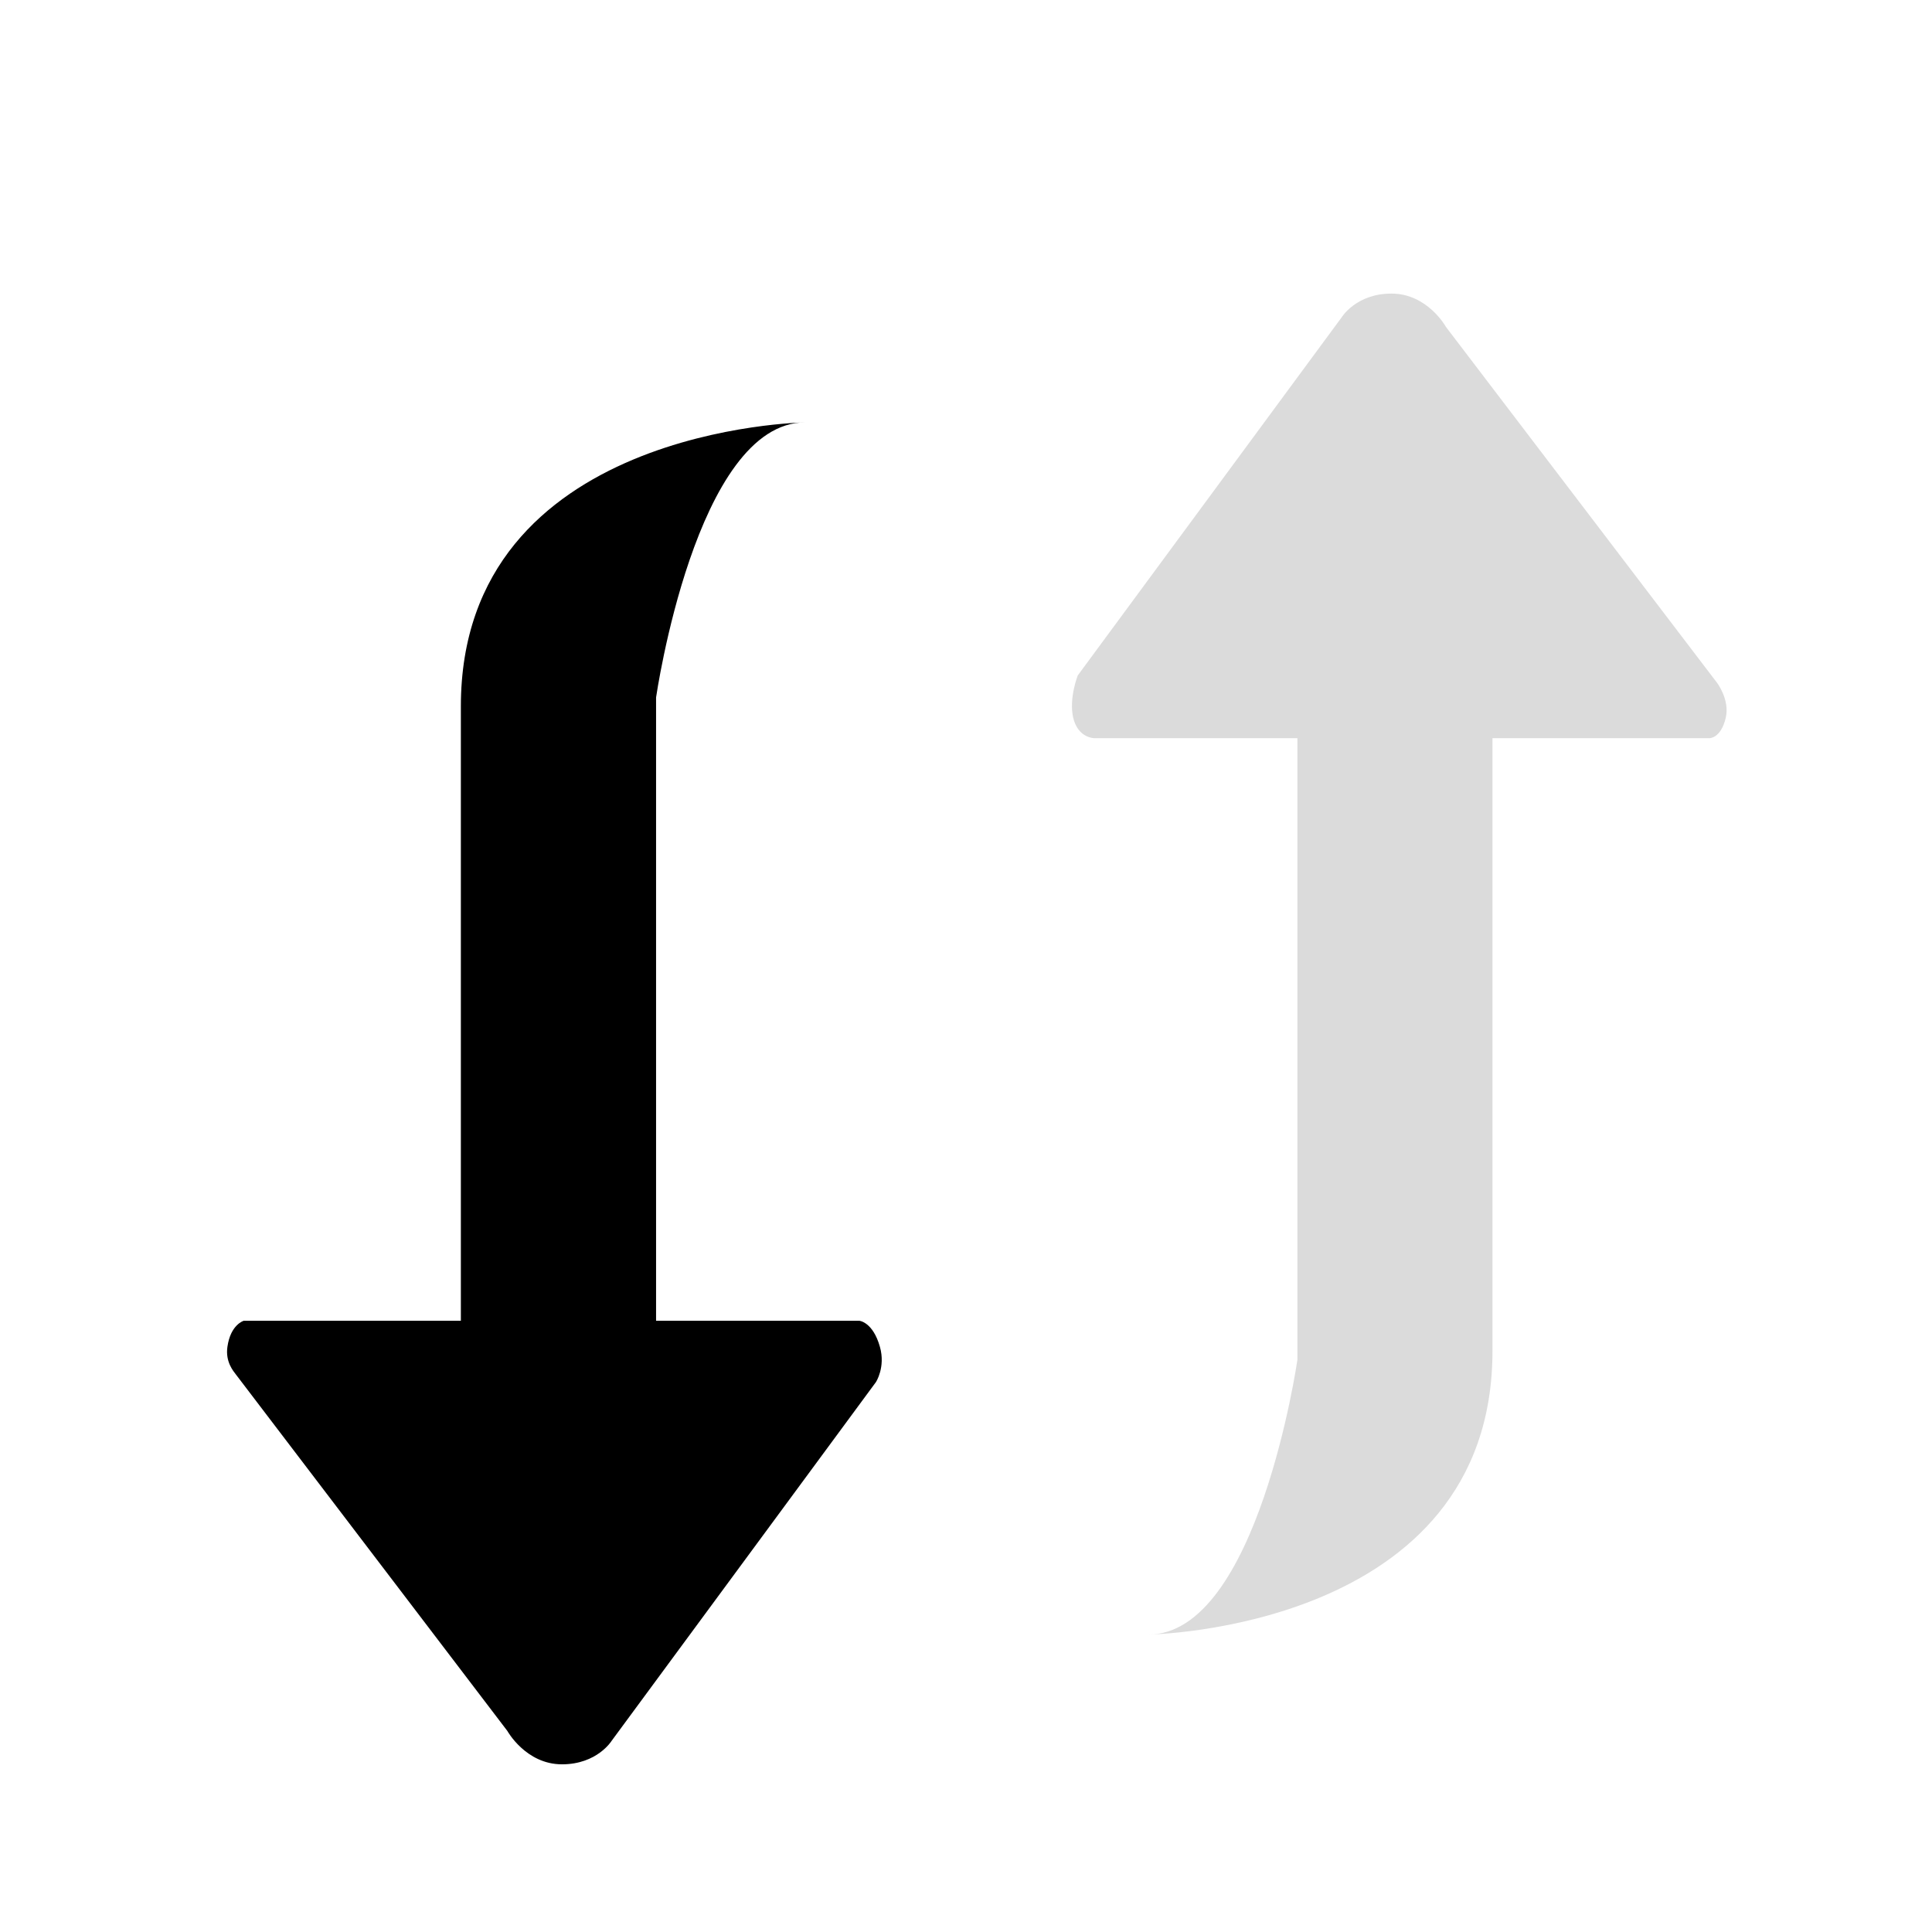 <svg width="24" height="24" viewBox="0 0 24 24" fill="none" xmlns="http://www.w3.org/2000/svg">
<path d="M18.54 9.17V16.781C18.54 20.247 14.265 20.305 14.265 20.305C15.624 20.305 16.117 16.891 16.117 16.891L16.117 9.17H13.595C13.595 9.17 13.391 9.172 13.331 8.913C13.277 8.673 13.388 8.391 13.388 8.391L16.668 3.94C16.668 3.94 16.847 3.647 17.285 3.647C17.734 3.647 17.962 4.061 17.962 4.061L21.332 8.485C21.332 8.485 21.49 8.695 21.438 8.916C21.377 9.177 21.233 9.17 21.233 9.17H18.54Z" fill="#DBDBDB"/>
<path d="M5.725 16.407H3.028C3.028 16.407 2.864 16.453 2.825 16.731C2.798 16.918 2.9 17.034 2.931 17.075L6.303 21.503C6.303 21.503 6.532 21.917 6.981 21.917C7.419 21.917 7.598 21.625 7.598 21.625L10.881 17.169C10.881 17.169 11.002 16.984 10.931 16.732C10.844 16.421 10.675 16.407 10.675 16.407H8.15L8.15 8.664C8.15 8.664 8.643 5.247 10.004 5.247C10.004 5.247 5.725 5.304 5.725 8.775L5.725 16.407V16.407Z" fill="black"/>
</svg>
